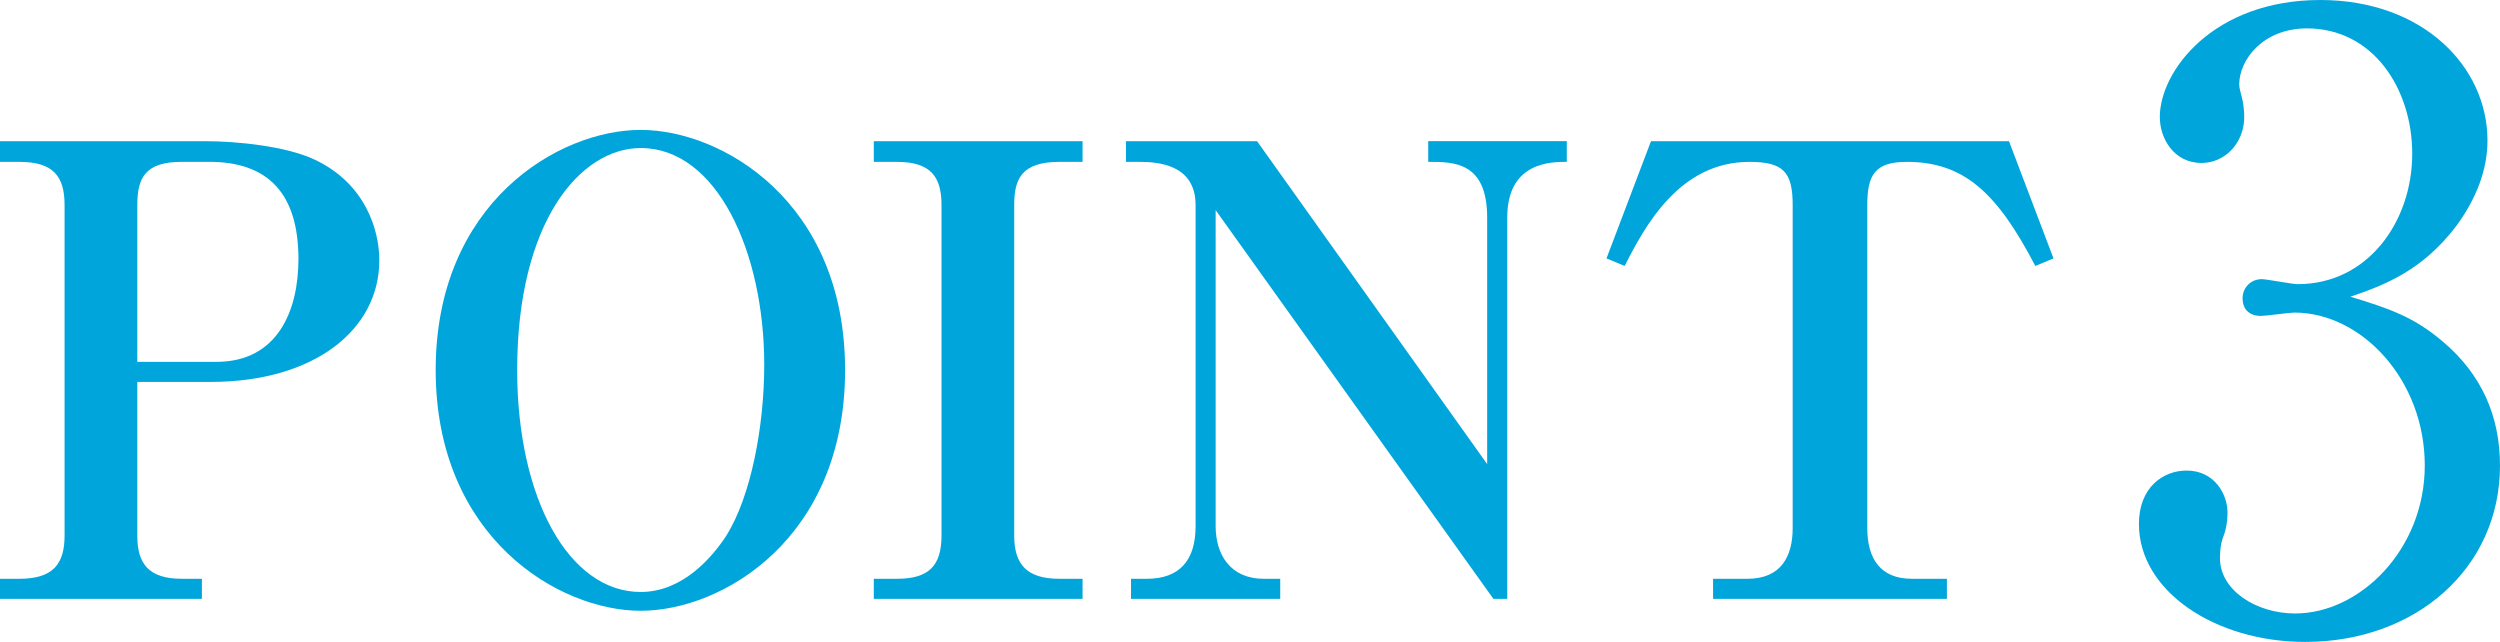 <?xml version="1.0" encoding="UTF-8"?>
<svg id="_レイヤー_2" data-name="レイヤー_2" xmlns="http://www.w3.org/2000/svg" width="95.706" height="24.574" viewBox="0 0 95.706 24.574">
  <defs>
    <style>
      .cls-1 {
        fill: #00a6db;
      }
    </style>
  </defs>
  <g id="_レイヤー_4" data-name="レイヤー_4">
    <g>
      <path class="cls-1" d="M5.256,14.621v5.881c0,1.08.433,1.655,1.704,1.655h.769v.769H0v-.769h.744c1.296,0,1.728-.575,1.728-1.655V7.853c0-1.104-.432-1.656-1.728-1.656h-.744v-.792h7.872c1.2,0,3.072.192,4.152.696,1.969.912,2.497,2.712,2.497,3.864,0,2.664-2.497,4.656-6.457,4.656h-2.809ZM5.256,13.853h3.024c2.353,0,3.145-1.968,3.145-3.936,0-2.521-1.176-3.721-3.408-3.721h-1.057c-1.392,0-1.704.6-1.704,1.656v6Z"/>
      <path class="cls-1" d="M24.528,23.382c-3.145,0-7.849-2.809-7.849-9.217s4.704-9.192,7.849-9.192c3.097,0,7.824,2.735,7.824,9.192s-4.704,9.217-7.824,9.217ZM24.528,5.668c-2.305,0-4.729,2.809-4.729,8.497,0,4.896,1.968,8.497,4.729,8.497,1.632,0,2.76-1.368,3.265-2.137.96-1.512,1.464-4.225,1.464-6.553,0-4.344-1.824-8.305-4.729-8.305Z"/>
      <path class="cls-1" d="M33.451,22.926v-.769h.888c1.225,0,1.704-.504,1.704-1.655V7.853c0-1.057-.384-1.656-1.704-1.656h-.888v-.792h7.992v.792h-.888c-1.464,0-1.729.672-1.729,1.656v12.649c0,1.128.504,1.655,1.729,1.655h.888v.769h-7.992Z"/>
      <path class="cls-1" d="M57.171,22.926l-10.633-14.881v12.097c0,1.08.552,2.016,1.848,2.016h.624v.769h-5.712v-.769h.6c1.272,0,1.872-.72,1.872-2.016V7.853c0-1.584-1.488-1.656-2.16-1.656h-.504v-.792h5.017l8.809,12.361v-9.433c0-2.137-1.272-2.137-2.256-2.137v-.792h5.305v.792c-.601,0-2.28,0-2.28,2.137v14.593h-.528Z"/>
      <path class="cls-1" d="M77.917,10.181c-1.465-2.809-2.736-3.984-4.921-3.984-1.224,0-1.512.504-1.512,1.656v12.361c0,1.176.504,1.943,1.704,1.943h1.344v.769h-8.952v-.769h1.319c1.272,0,1.729-.84,1.729-1.943V7.853c0-1.272-.36-1.656-1.656-1.656-2.664,0-3.984,2.424-4.776,3.984l-.696-.288,1.704-4.488h13.705l1.704,4.488-.695.288Z"/>
      <path class="cls-1" d="M93.529,13.087c1.473,1.248,2.177,2.848,2.177,4.735,0,3.936-3.232,6.752-7.456,6.752-3.456,0-6.367-1.952-6.367-4.512,0-1.408.928-2.048,1.823-2.048,1.088,0,1.568.928,1.568,1.6,0,.479-.096.768-.192,1.023-.063.192-.096.416-.096.736,0,1.216,1.376,2.112,2.88,2.112,2.464,0,4.96-2.433,4.96-5.664,0-3.296-2.433-5.855-4.992-5.855-.191,0-1.088.128-1.279.128-.48,0-.704-.288-.704-.672,0-.416.319-.736.735-.736.192,0,1.152.192,1.376.192,2.688,0,4.384-2.4,4.384-4.992,0-2.495-1.504-4.799-4.031-4.799-1.696,0-2.592,1.216-2.592,2.144,0,.16.063.32.096.479.063.225.096.544.096.769,0,.991-.735,1.76-1.632,1.76-1.056,0-1.6-.928-1.6-1.76,0-1.76,2.048-4.479,6.144-4.479,3.936,0,6.399,2.56,6.399,5.375,0,1.12-.416,2.208-1.184,3.264-1.312,1.729-2.752,2.272-4.064,2.72,1.473.448,2.433.769,3.552,1.729Z"/>
    </g>
  </g>
</svg>
